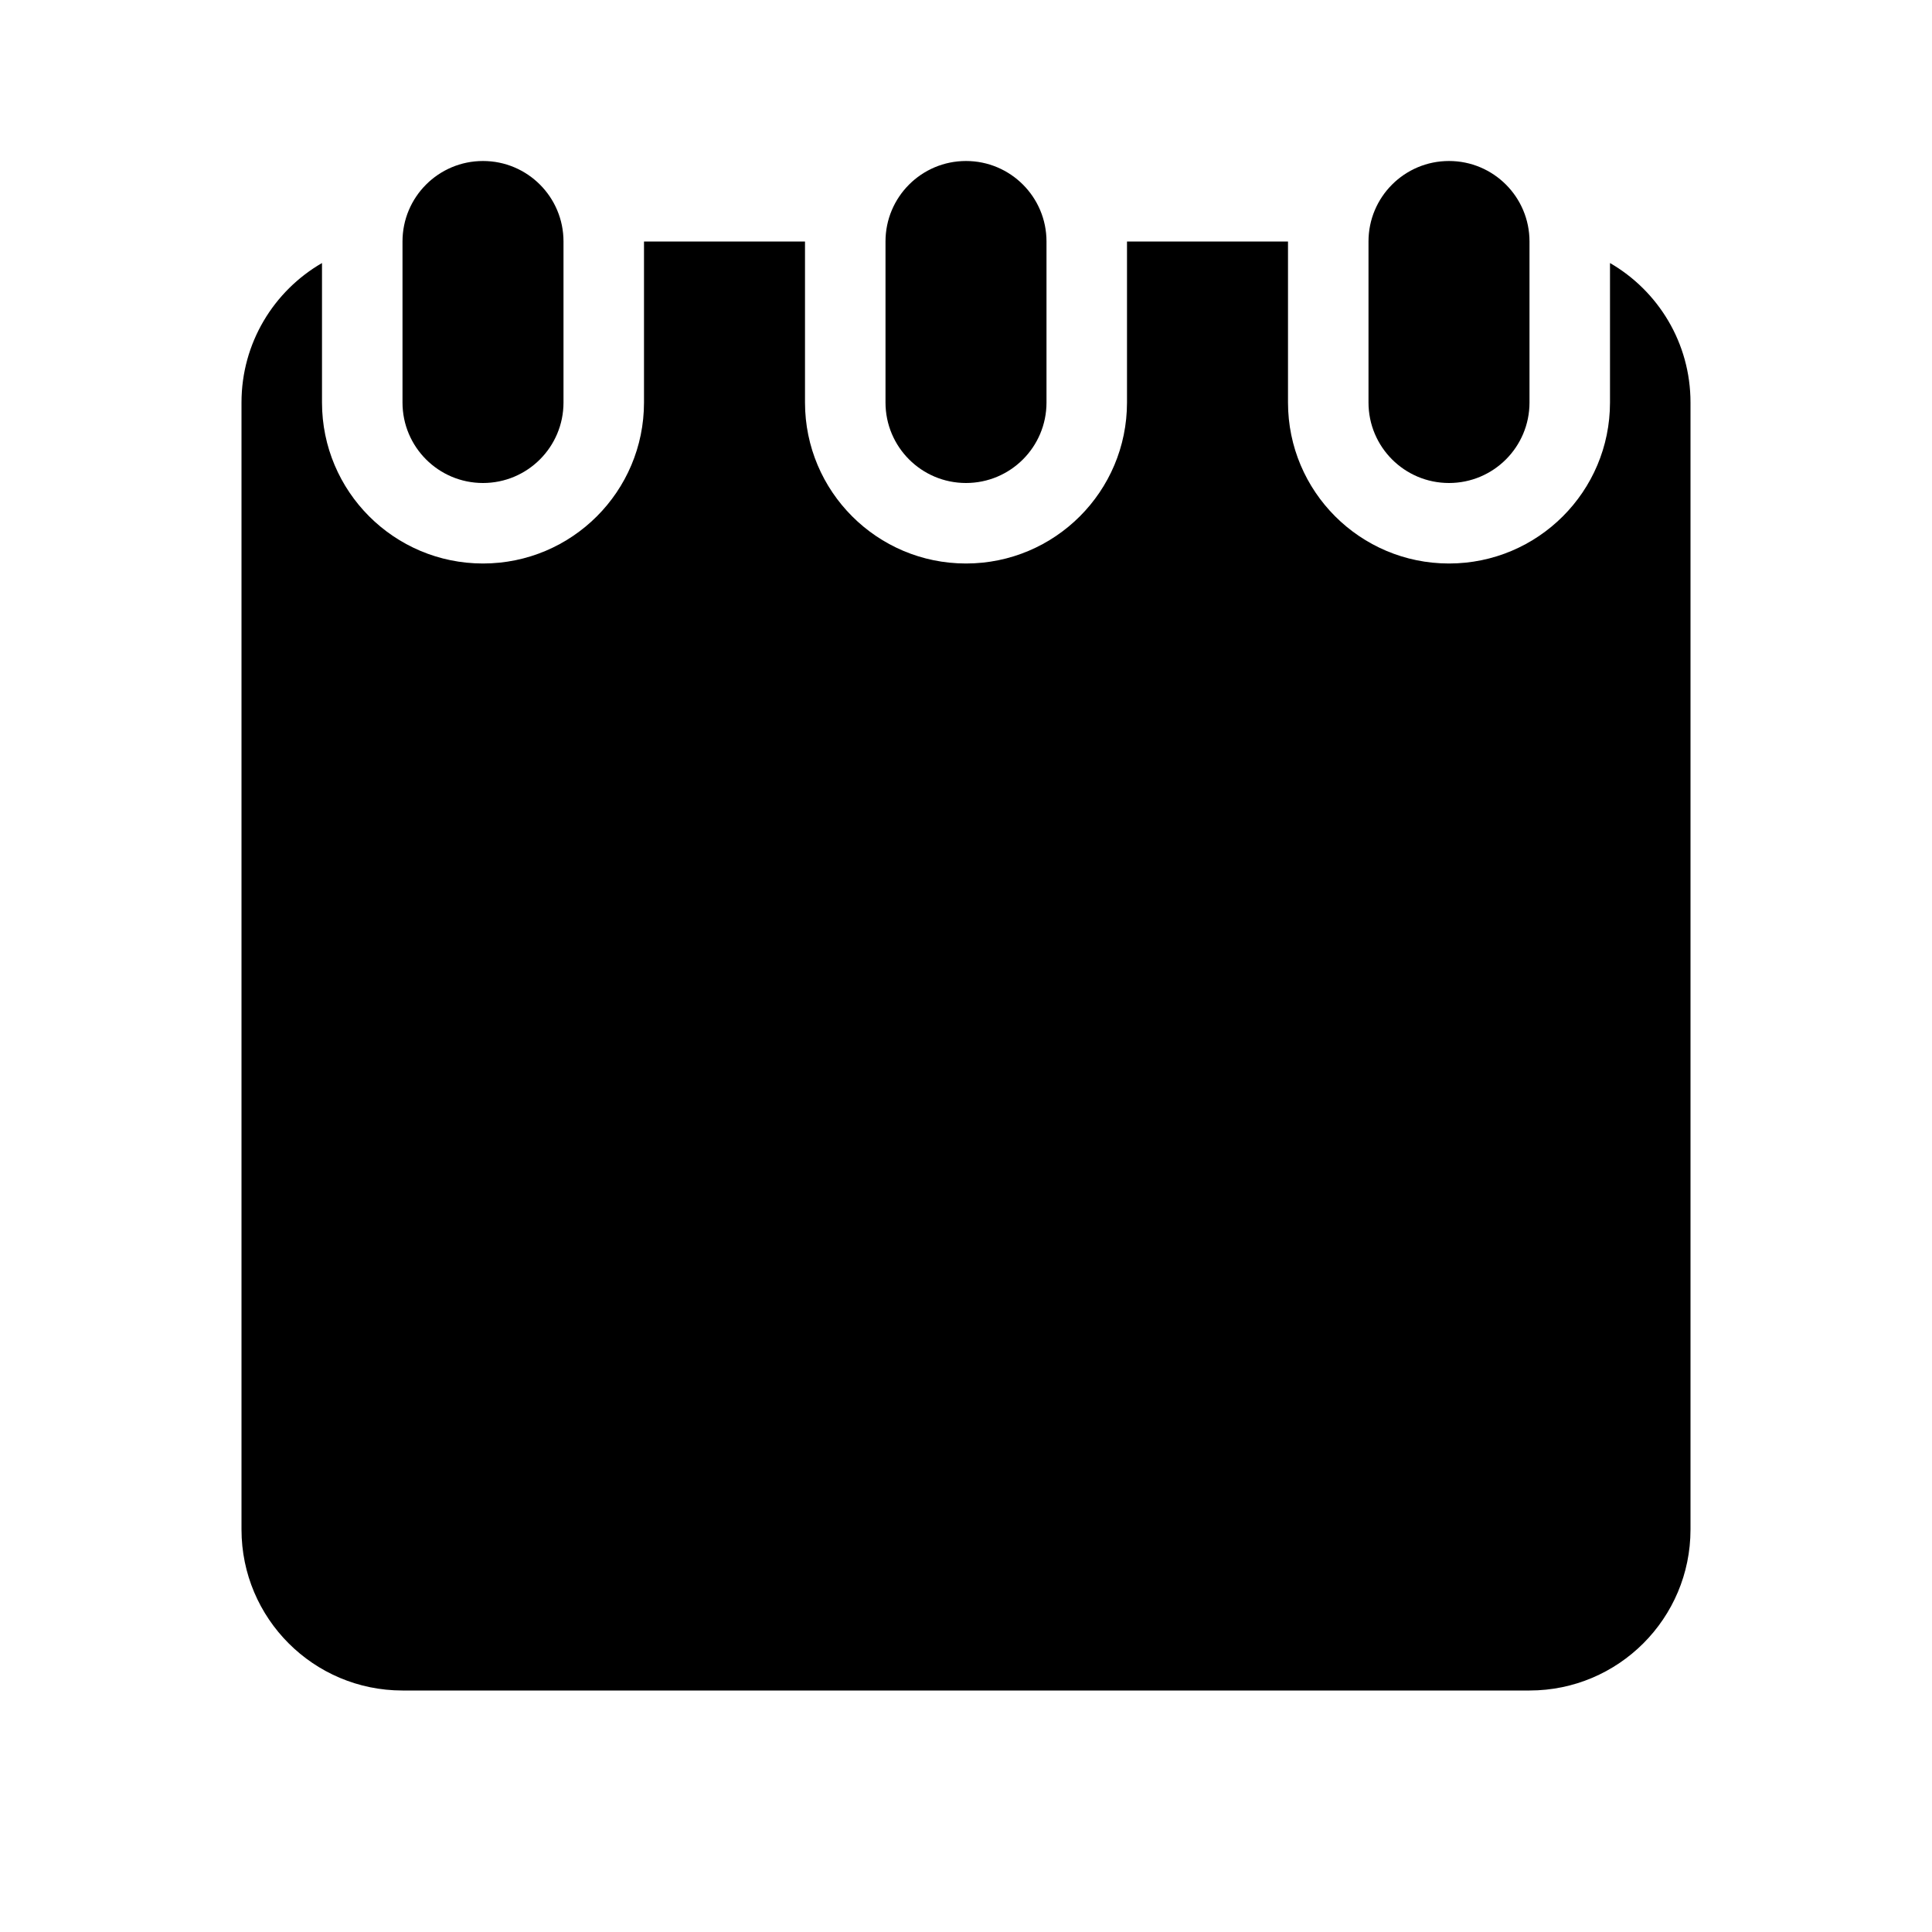 <svg width="48" height="48" viewBox="0 0 48 48" fill="none" xmlns="http://www.w3.org/2000/svg">
<path d="M14 6C14 4.895 13.105 4 12 4C10.895 4 10 4.895 10 6V10C10 11.105 10.895 12 12 12C13.105 12 14 11.105 14 10V6Z" fill="black"/>
<path d="M26 6C26 4.895 25.105 4 24 4C22.895 4 22 4.895 22 6V10C22 11.105 22.895 12 24 12C25.105 12 26 11.105 26 10V6Z" fill="black"/>
<path d="M36 4C37.105 4 38 4.895 38 6V10C38 11.105 37.105 12 36 12C34.895 12 34 11.105 34 10V6C34 4.895 34.895 4 36 4Z" fill="black"/>
<path d="M28 6L32 6V10C32 12.209 33.791 14 36 14C38.209 14 40 12.209 40 10V6.535C41.196 7.227 42 8.519 42 10V38C42 40.209 40.209 42 38 42H10C7.791 42 6 40.209 6 38V10C6 8.519 6.804 7.227 8 6.535L8 10C8 12.209 9.791 14 12 14C14.209 14 16 12.209 16 10V6L20 6V10C20 12.209 21.791 14 24 14C26.209 14 28 12.209 28 10V6Z" fill="black"/>
</svg>
